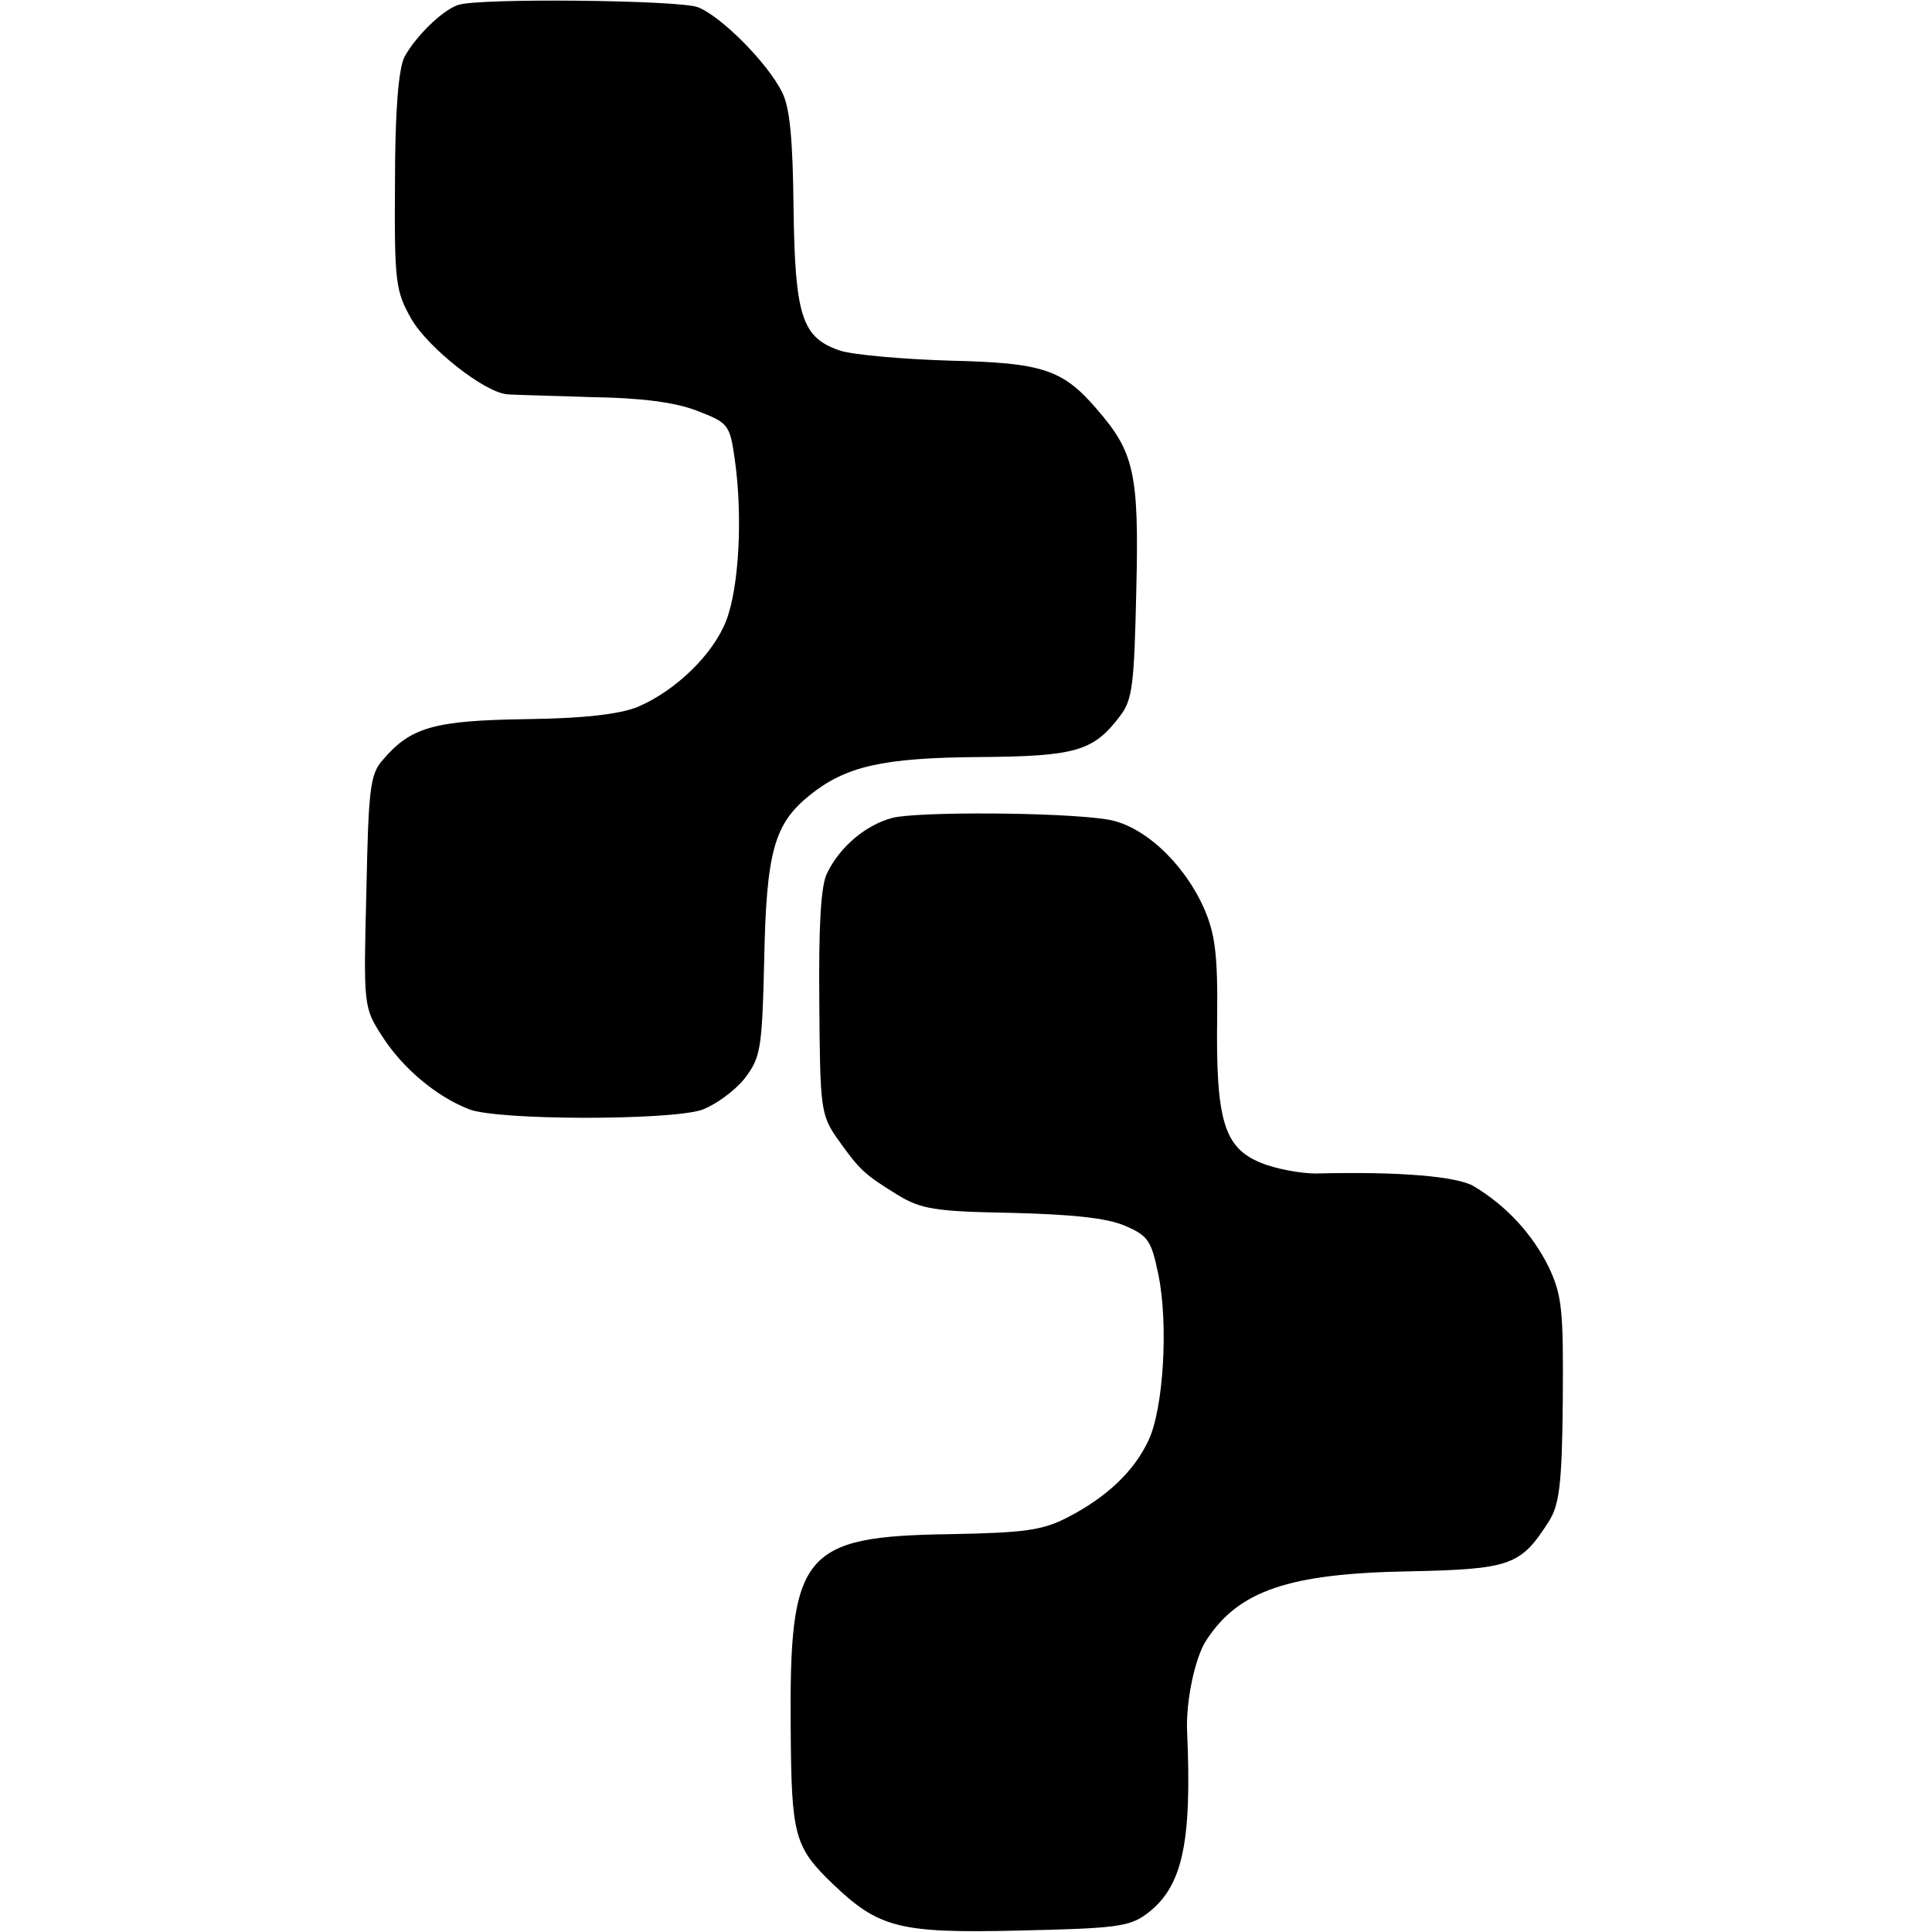 <?xml version="1.0" standalone="no"?>
<!DOCTYPE svg PUBLIC "-//W3C//DTD SVG 20010904//EN"
 "http://www.w3.org/TR/2001/REC-SVG-20010904/DTD/svg10.dtd">
<svg version="1.0" xmlns="http://www.w3.org/2000/svg"
 width="270pt" height="270pt" viewBox="0 0 270 270"
 preserveAspectRatio="xMidYMid meet">
<g transform="translate(0,270) scale(0.1,-0.1)"
fill="#000000" stroke="none">
<path d="M640 2693 c-23 -8 -60 -45 -75 -73 -8 -17 -13 -74 -13 -175 -1 -141
1 -152 23 -191 24 -41 103 -103 134 -105 9 -1 62 -2 118 -4 68 -1 116 -7 147
-19 44 -17 46 -19 53 -69 11 -78 6 -177 -12 -224 -18 -47 -70 -98 -124 -121
-25 -10 -74 -16 -156 -17 -128 -2 -161 -11 -200 -57 -18 -20 -20 -41 -23 -184
-4 -159 -4 -162 22 -202 28 -44 75 -84 121 -102 39 -16 281 -16 326 -1 19 7
45 26 59 43 23 30 25 40 28 167 3 151 14 190 64 230 50 40 101 52 236 53 135
1 160 8 197 57 18 23 20 45 23 176 4 164 -3 193 -55 253 -48 56 -76 65 -206
68 -65 2 -134 8 -153 14 -53 18 -63 47 -65 199 -1 95 -5 141 -16 162 -20 41
-86 107 -118 119 -27 10 -308 13 -335 3z"/>
<path d="M1247 1557 c-37 -10 -73 -40 -91 -77 -9 -17 -12 -75 -11 -181 1 -147
2 -157 25 -190 32 -45 38 -50 83 -78 34 -21 53 -24 160 -26 83 -2 134 -7 159
-18 33 -14 37 -21 47 -69 14 -69 7 -187 -14 -231 -20 -43 -58 -79 -112 -107
-36 -19 -62 -22 -165 -24 -207 -3 -225 -26 -223 -271 1 -151 5 -166 59 -218
64 -61 92 -69 259 -65 133 3 155 5 179 23 50 37 64 97 57 255 -2 42 11 104 27
128 45 69 115 93 282 96 143 3 157 8 196 69 15 23 19 51 20 170 1 127 -1 147
-20 187 -23 46 -59 85 -104 112 -23 14 -104 21 -221 18 -20 0 -55 6 -77 15
-51 21 -63 58 -61 203 1 89 -3 118 -19 154 -29 64 -86 116 -136 123 -65 10
-263 11 -299 2z"/>
</g>
</svg>
